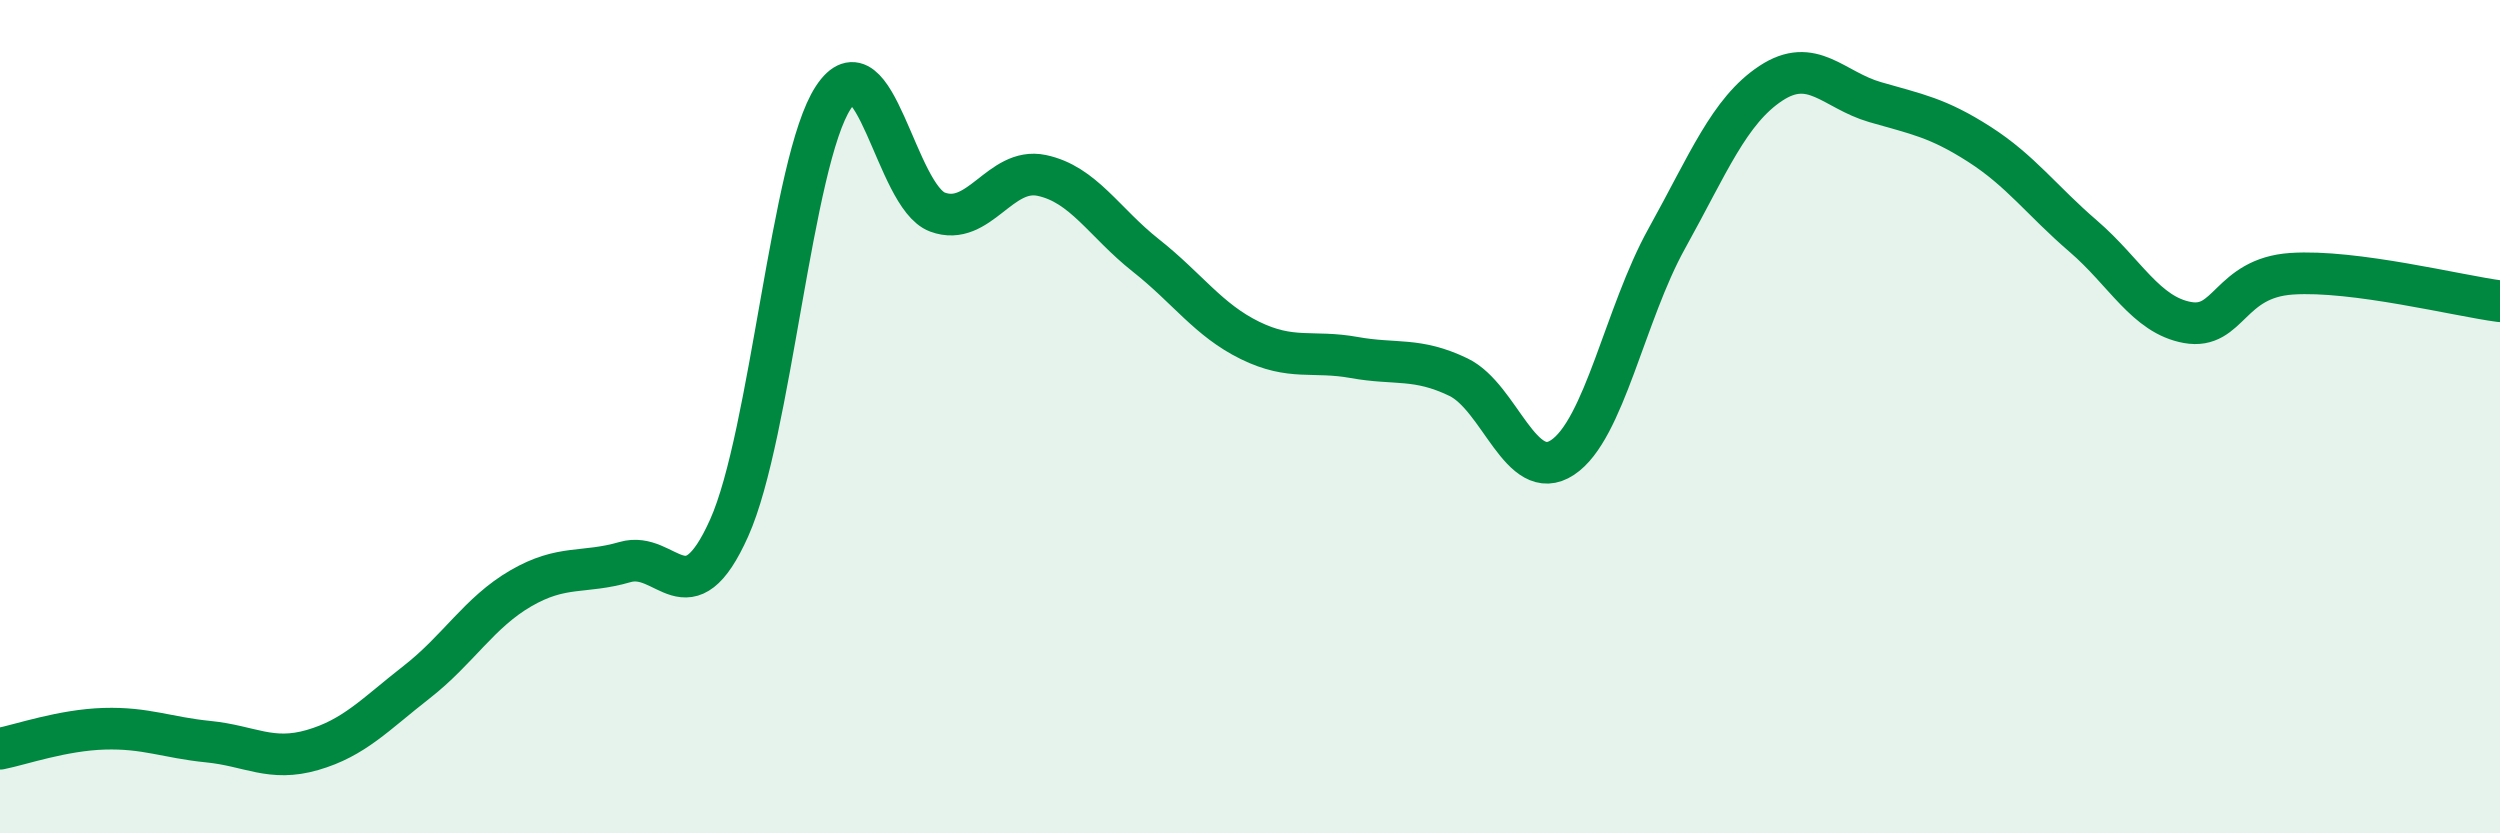 
    <svg width="60" height="20" viewBox="0 0 60 20" xmlns="http://www.w3.org/2000/svg">
      <path
        d="M 0,17.97 C 0.5,17.87 1.5,17.52 2.5,17.49 C 3.5,17.46 4,17.7 5,17.8 C 6,17.9 6.5,18.29 7.5,18 C 8.5,17.71 9,17.15 10,16.37 C 11,15.59 11.5,14.7 12.5,14.12 C 13.5,13.54 14,13.78 15,13.49 C 16,13.2 16.5,14.9 17.5,12.67 C 18.5,10.44 19,3.86 20,2.34 C 21,0.82 21.5,4.72 22.5,5.09 C 23.5,5.46 24,4 25,4.21 C 26,4.42 26.5,5.34 27.5,6.13 C 28.5,6.92 29,7.68 30,8.17 C 31,8.66 31.5,8.4 32.5,8.58 C 33.5,8.76 34,8.57 35,9.05 C 36,9.53 36.5,11.64 37.5,10.98 C 38.5,10.32 39,7.53 40,5.73 C 41,3.93 41.5,2.66 42.5,2 C 43.5,1.34 44,2.16 45,2.45 C 46,2.74 46.5,2.82 47.5,3.46 C 48.5,4.1 49,4.81 50,5.67 C 51,6.53 51.5,7.56 52.5,7.74 C 53.5,7.92 53.5,6.67 55,6.57 C 56.5,6.47 59,7.1 60,7.23L60 20L0 20Z"
        fill="#008740"
        opacity="0.1"
        stroke-linecap="round"
        stroke-linejoin="round"
      />
      <path
        d="M 0,17.97 C 0.5,17.87 1.5,17.52 2.5,17.49 C 3.5,17.46 4,17.7 5,17.8 C 6,17.9 6.5,18.29 7.5,18 C 8.5,17.71 9,17.15 10,16.37 C 11,15.59 11.5,14.7 12.5,14.12 C 13.5,13.54 14,13.78 15,13.49 C 16,13.2 16.5,14.9 17.5,12.67 C 18.5,10.44 19,3.86 20,2.34 C 21,0.82 21.5,4.72 22.5,5.09 C 23.5,5.46 24,4 25,4.21 C 26,4.42 26.5,5.34 27.5,6.13 C 28.5,6.92 29,7.68 30,8.17 C 31,8.66 31.5,8.4 32.5,8.58 C 33.5,8.76 34,8.57 35,9.05 C 36,9.53 36.5,11.64 37.5,10.98 C 38.5,10.32 39,7.53 40,5.73 C 41,3.93 41.5,2.66 42.5,2 C 43.5,1.34 44,2.16 45,2.45 C 46,2.74 46.5,2.82 47.5,3.46 C 48.5,4.1 49,4.81 50,5.67 C 51,6.53 51.5,7.56 52.5,7.74 C 53.5,7.92 53.5,6.67 55,6.57 C 56.5,6.47 59,7.1 60,7.23"
        stroke="#008740"
        stroke-width="1"
        fill="none"
        stroke-linecap="round"
        stroke-linejoin="round"
      />
    </svg>
  